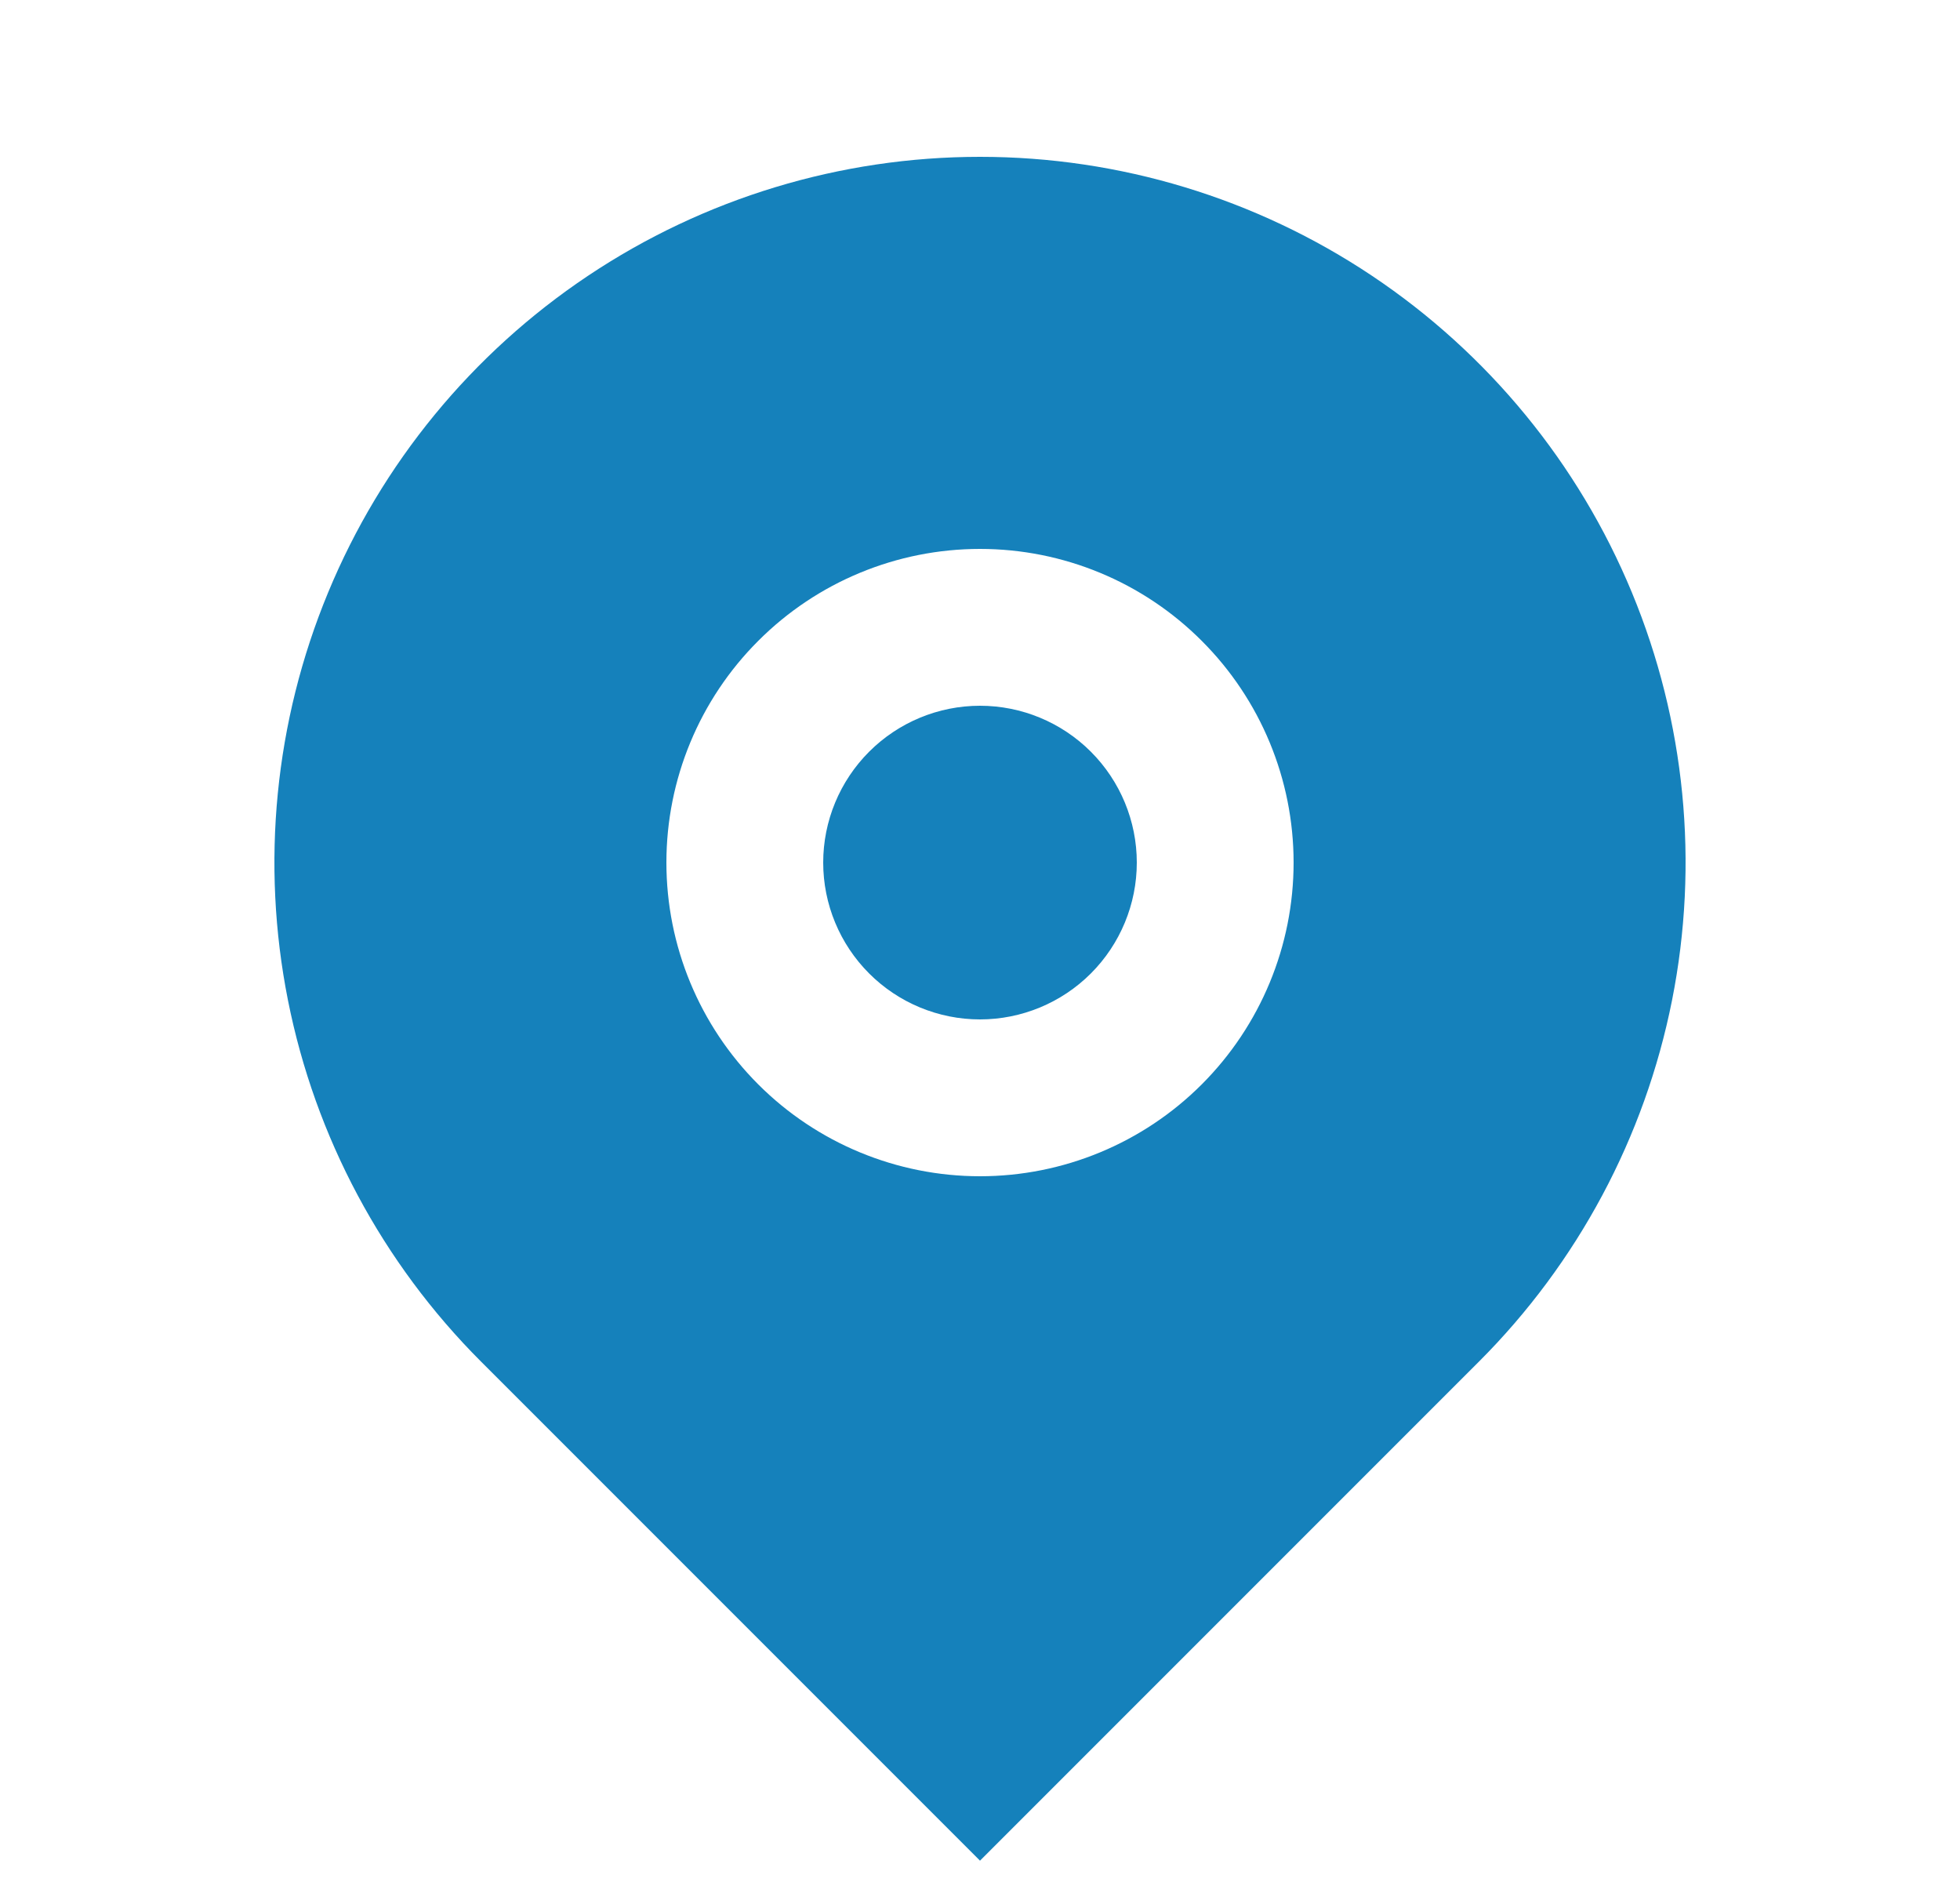 <svg width="25" height="24" viewBox="0 0 25 24" fill="none" xmlns="http://www.w3.org/2000/svg">
<path d="M18.864 17.364L12.5 23.728L6.136 17.364C4.877 16.105 4.02 14.502 3.673 12.756C3.326 11.01 3.504 9.2 4.185 7.556C4.866 5.911 6.02 4.506 7.5 3.517C8.98 2.528 10.72 2 12.5 2C14.28 2 16.02 2.528 17.5 3.517C18.98 4.506 20.134 5.911 20.815 7.556C21.496 9.2 21.674 11.01 21.327 12.756C20.98 14.502 20.123 16.105 18.864 17.364ZM12.5 15C13.561 15 14.578 14.579 15.328 13.829C16.079 13.078 16.5 12.061 16.5 11C16.5 9.939 16.079 8.922 15.328 8.172C14.578 7.421 13.561 7 12.5 7C11.439 7 10.422 7.421 9.672 8.172C8.921 8.922 8.5 9.939 8.5 11C8.5 12.061 8.921 13.078 9.672 13.829C10.422 14.579 11.439 15 12.5 15ZM12.5 13C11.97 13 11.461 12.789 11.086 12.414C10.711 12.039 10.5 11.53 10.5 11C10.5 10.47 10.711 9.961 11.086 9.586C11.461 9.211 11.97 9 12.5 9C13.03 9 13.539 9.211 13.914 9.586C14.289 9.961 14.5 10.47 14.5 11C14.5 11.53 14.289 12.039 13.914 12.414C13.539 12.789 13.03 13 12.5 13Z" fill="#1581BB"/>
</svg>
